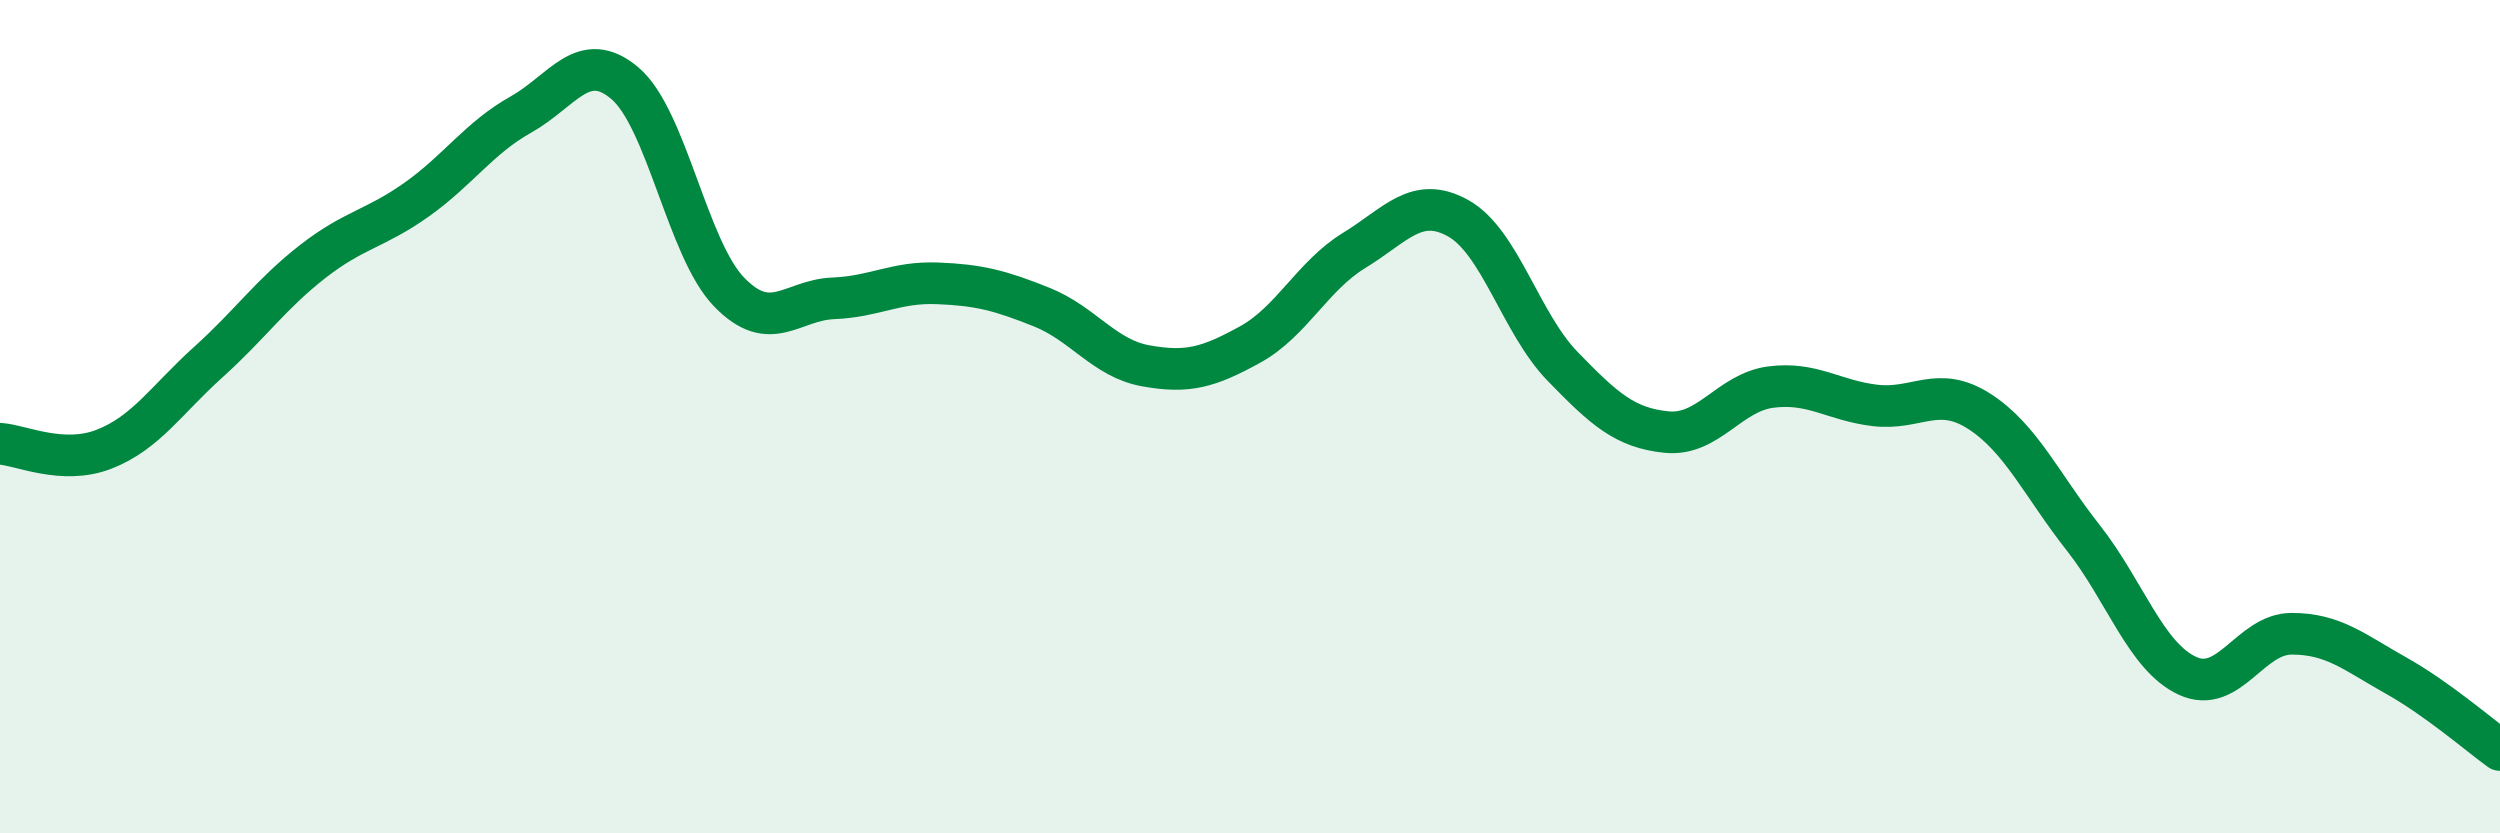
    <svg width="60" height="20" viewBox="0 0 60 20" xmlns="http://www.w3.org/2000/svg">
      <path
        d="M 0,10.65 C 0.5,10.68 1.5,11.17 2.5,10.78 C 3.5,10.39 4,9.59 5,8.69 C 6,7.79 6.5,7.06 7.5,6.28 C 8.5,5.5 9,5.5 10,4.79 C 11,4.08 11.5,3.31 12.5,2.75 C 13.5,2.19 14,1.15 15,2 C 16,2.85 16.5,5.98 17.5,7.01 C 18.5,8.04 19,7.2 20,7.16 C 21,7.12 21.5,6.76 22.5,6.8 C 23.5,6.84 24,6.97 25,7.37 C 26,7.77 26.5,8.6 27.5,8.78 C 28.5,8.96 29,8.82 30,8.27 C 31,7.72 31.5,6.62 32.5,6.01 C 33.5,5.4 34,4.68 35,5.24 C 36,5.8 36.5,7.76 37.5,8.79 C 38.5,9.82 39,10.27 40,10.37 C 41,10.47 41.5,9.42 42.5,9.29 C 43.5,9.16 44,9.61 45,9.73 C 46,9.85 46.5,9.23 47.5,9.87 C 48.5,10.51 49,11.64 50,12.91 C 51,14.18 51.5,15.76 52.5,16.22 C 53.5,16.68 54,15.21 55,15.21 C 56,15.21 56.5,15.65 57.5,16.21 C 58.5,16.77 59.5,17.64 60,18L60 20L0 20Z"
        fill="#008740"
        opacity="0.1"
        stroke-linecap="round"
        stroke-linejoin="round"
      />
      <path
        d="M 0,10.65 C 0.5,10.68 1.5,11.17 2.5,10.78 C 3.5,10.39 4,9.59 5,8.69 C 6,7.79 6.5,7.06 7.5,6.28 C 8.5,5.5 9,5.5 10,4.79 C 11,4.08 11.5,3.31 12.5,2.75 C 13.5,2.19 14,1.15 15,2 C 16,2.85 16.5,5.98 17.5,7.01 C 18.5,8.04 19,7.2 20,7.16 C 21,7.12 21.5,6.76 22.5,6.8 C 23.5,6.84 24,6.97 25,7.37 C 26,7.77 26.5,8.6 27.5,8.78 C 28.5,8.96 29,8.82 30,8.27 C 31,7.72 31.5,6.62 32.5,6.01 C 33.5,5.4 34,4.68 35,5.24 C 36,5.8 36.5,7.76 37.5,8.79 C 38.5,9.82 39,10.27 40,10.37 C 41,10.47 41.5,9.42 42.5,9.29 C 43.5,9.16 44,9.61 45,9.73 C 46,9.85 46.5,9.23 47.5,9.87 C 48.5,10.51 49,11.64 50,12.91 C 51,14.18 51.5,15.76 52.5,16.22 C 53.5,16.68 54,15.21 55,15.21 C 56,15.21 56.5,15.65 57.5,16.21 C 58.5,16.77 59.5,17.64 60,18"
        stroke="#008740"
        stroke-width="1"
        fill="none"
        stroke-linecap="round"
        stroke-linejoin="round"
      />
    </svg>
  